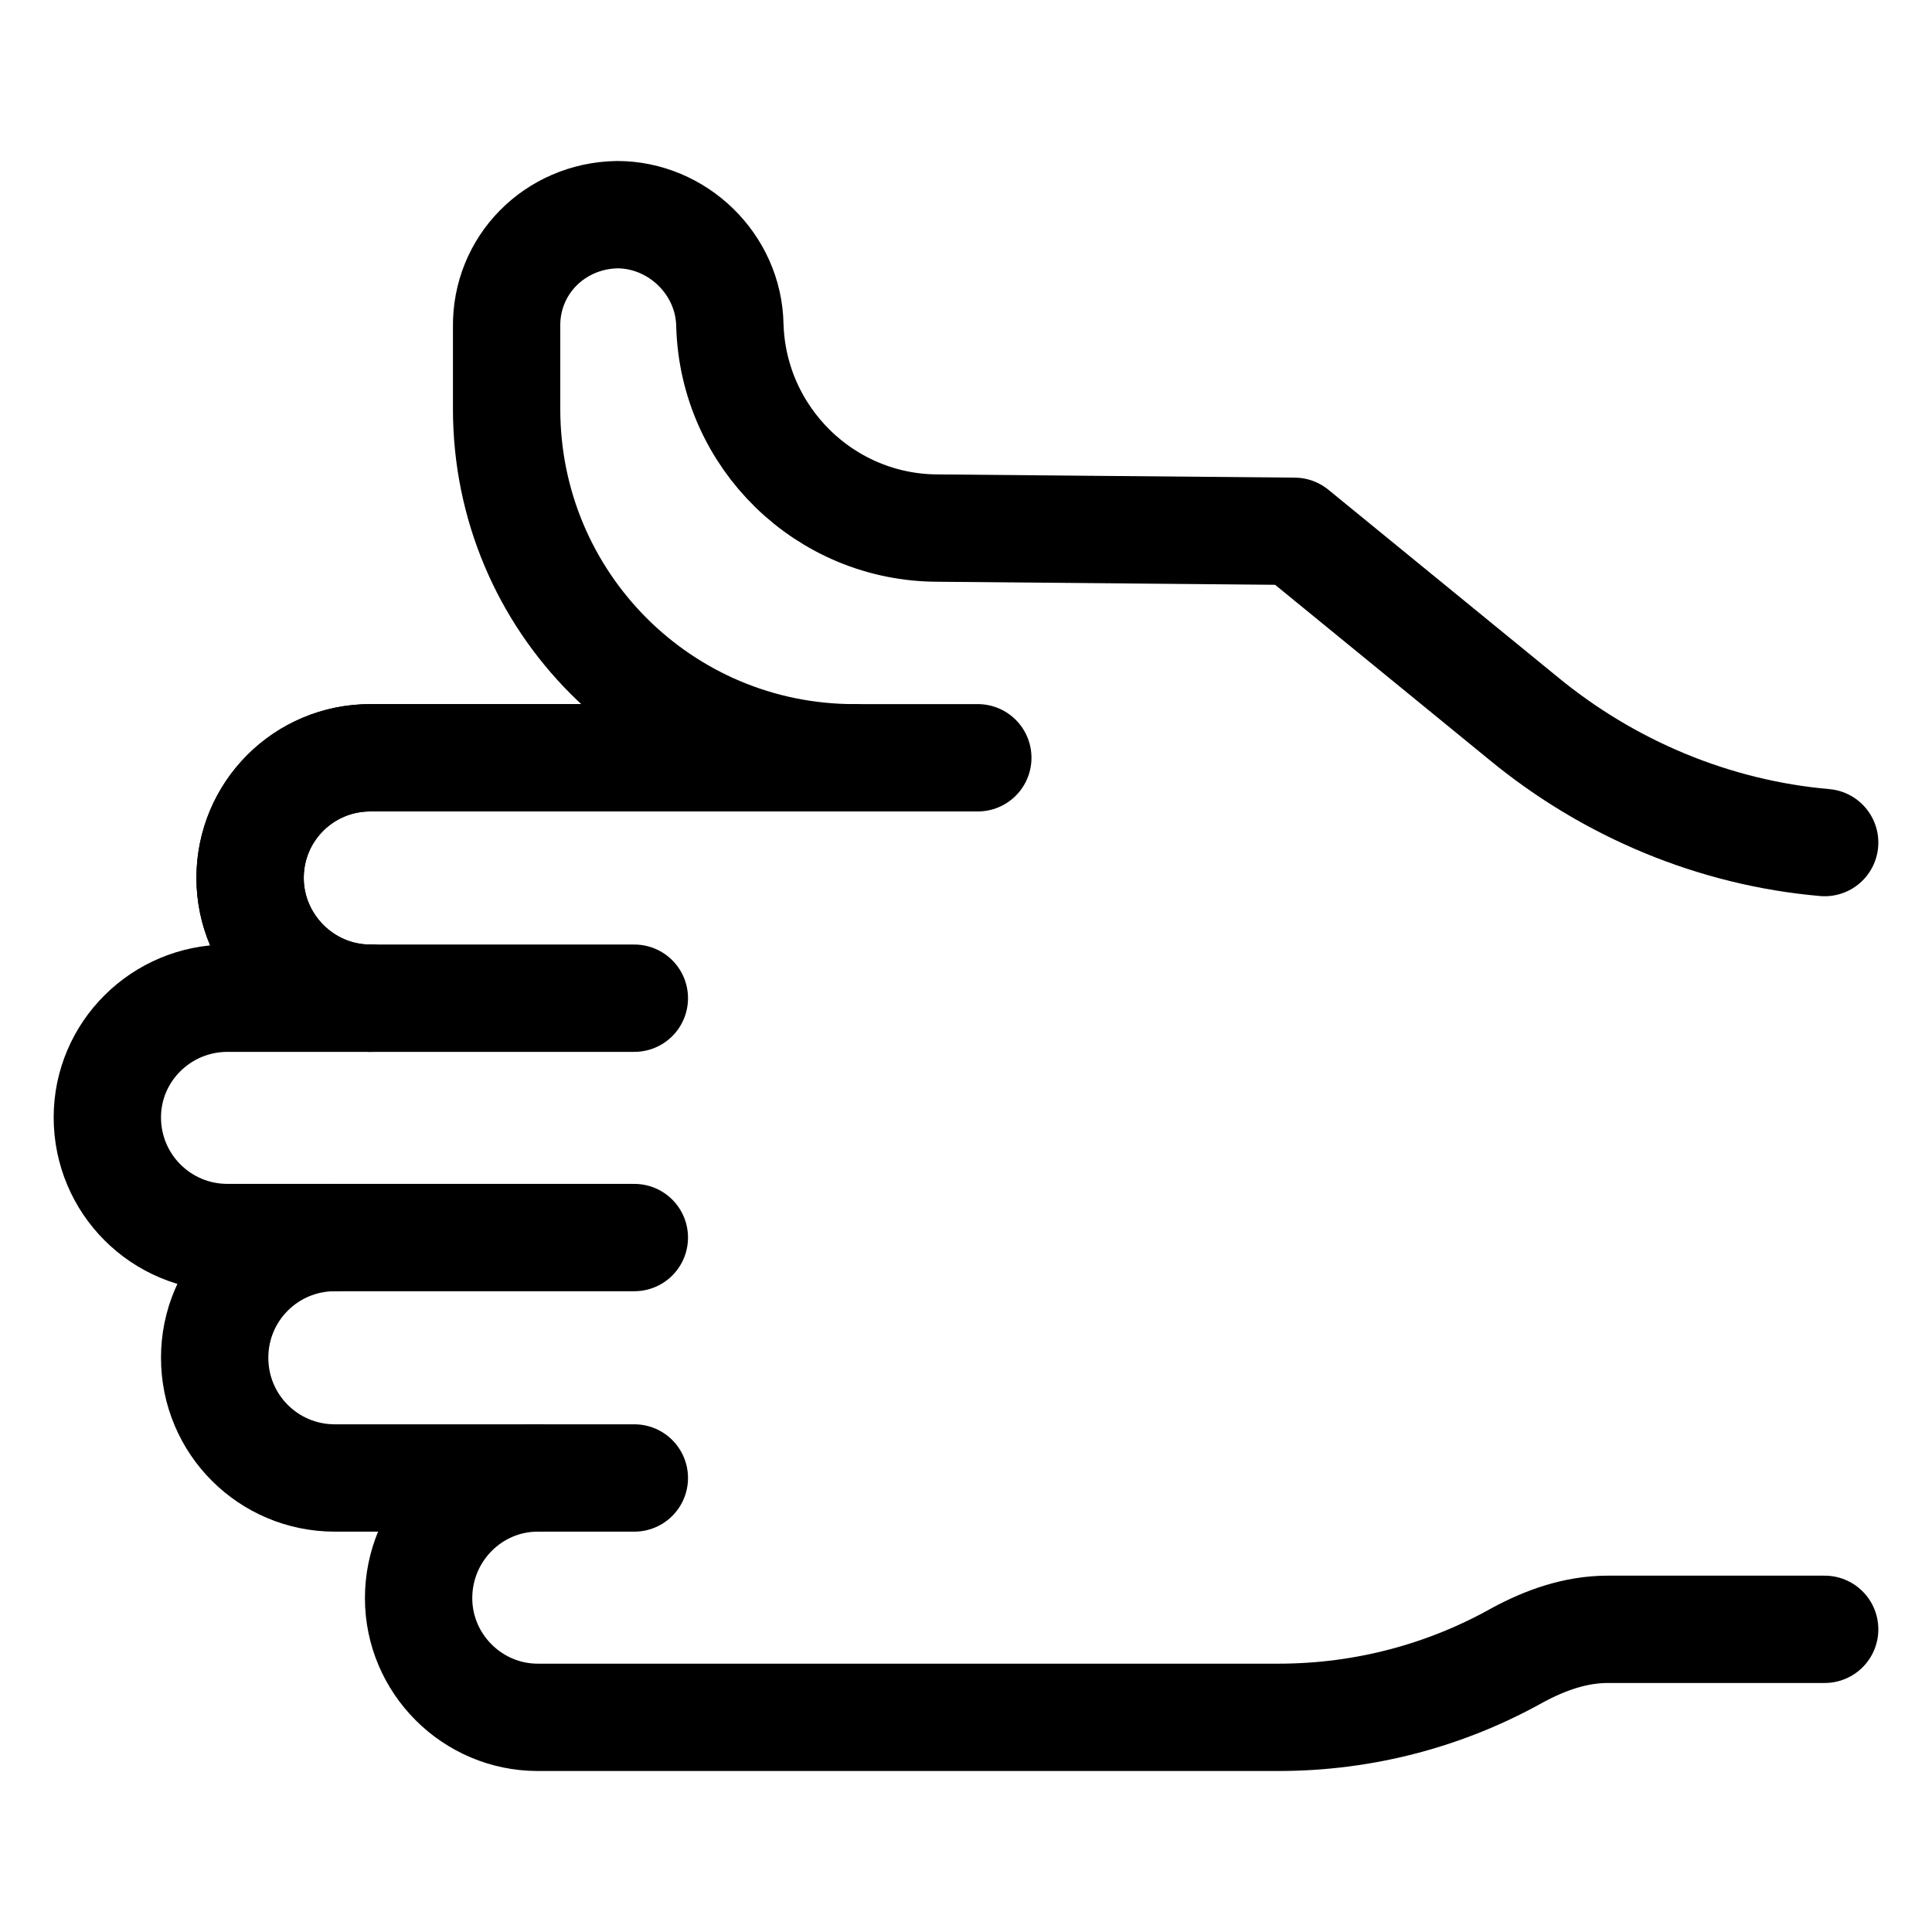 <svg xmlns="http://www.w3.org/2000/svg" fill="none" viewBox="0 0 18 18" height="18" width="18">
<path stroke-linejoin="round" stroke-linecap="round" stroke-miterlimit="10" stroke="black" d="M17 15.18H16.04H14.98C14.68 15.18 14.4 15.28 14.14 15.42C13.48 15.79 12.72 16 11.91 16H6.36H5.91H5.01C4.4 16 3.9 15.5 3.9 14.89C3.9 14.27 4.4 13.77 5.01 13.77"></path>
<path stroke-linejoin="round" stroke-linecap="round" stroke-miterlimit="10" stroke="black" d="M5.91 13.77H5.01H3.12C2.5 13.77 2 13.27 2 12.65C2 12.03 2.5 11.53 3.12 11.53"></path>
<path stroke-linejoin="round" stroke-linecap="round" stroke-miterlimit="10" stroke="black" d="M5.91 11.53H3.12H2.12C1.5 11.53 1 11.03 1 10.41C1 9.8 1.5 9.3 2.12 9.3H3.45"></path>
<path stroke-linejoin="round" stroke-linecap="round" stroke-miterlimit="10" stroke="black" d="M5.91 9.3H3.45C2.83 9.3 2.33 8.79 2.33 8.18C2.33 7.56 2.83 7.06 3.45 7.06H5.91H6.89H7.96H9.11"></path>
<path stroke-linejoin="round" stroke-linecap="round" stroke-miterlimit="10" stroke="black" d="M3.45 9.3C2.83 9.3 2.33 8.79 2.33 8.18C2.33 7.56 2.83 7.06 3.45 7.06H5.91H6.89H7.96C6.17 7.06 4.72 5.61 4.72 3.81V3.05C4.71 2.47 5.17 2.01 5.75 2C6.31 2 6.79 2.46 6.8 3.03C6.83 4.08 7.69 4.92 8.74 4.92L12.06 4.95L14.19 6.69C14.99 7.35 15.97 7.76 17 7.85"></path>
</svg>
